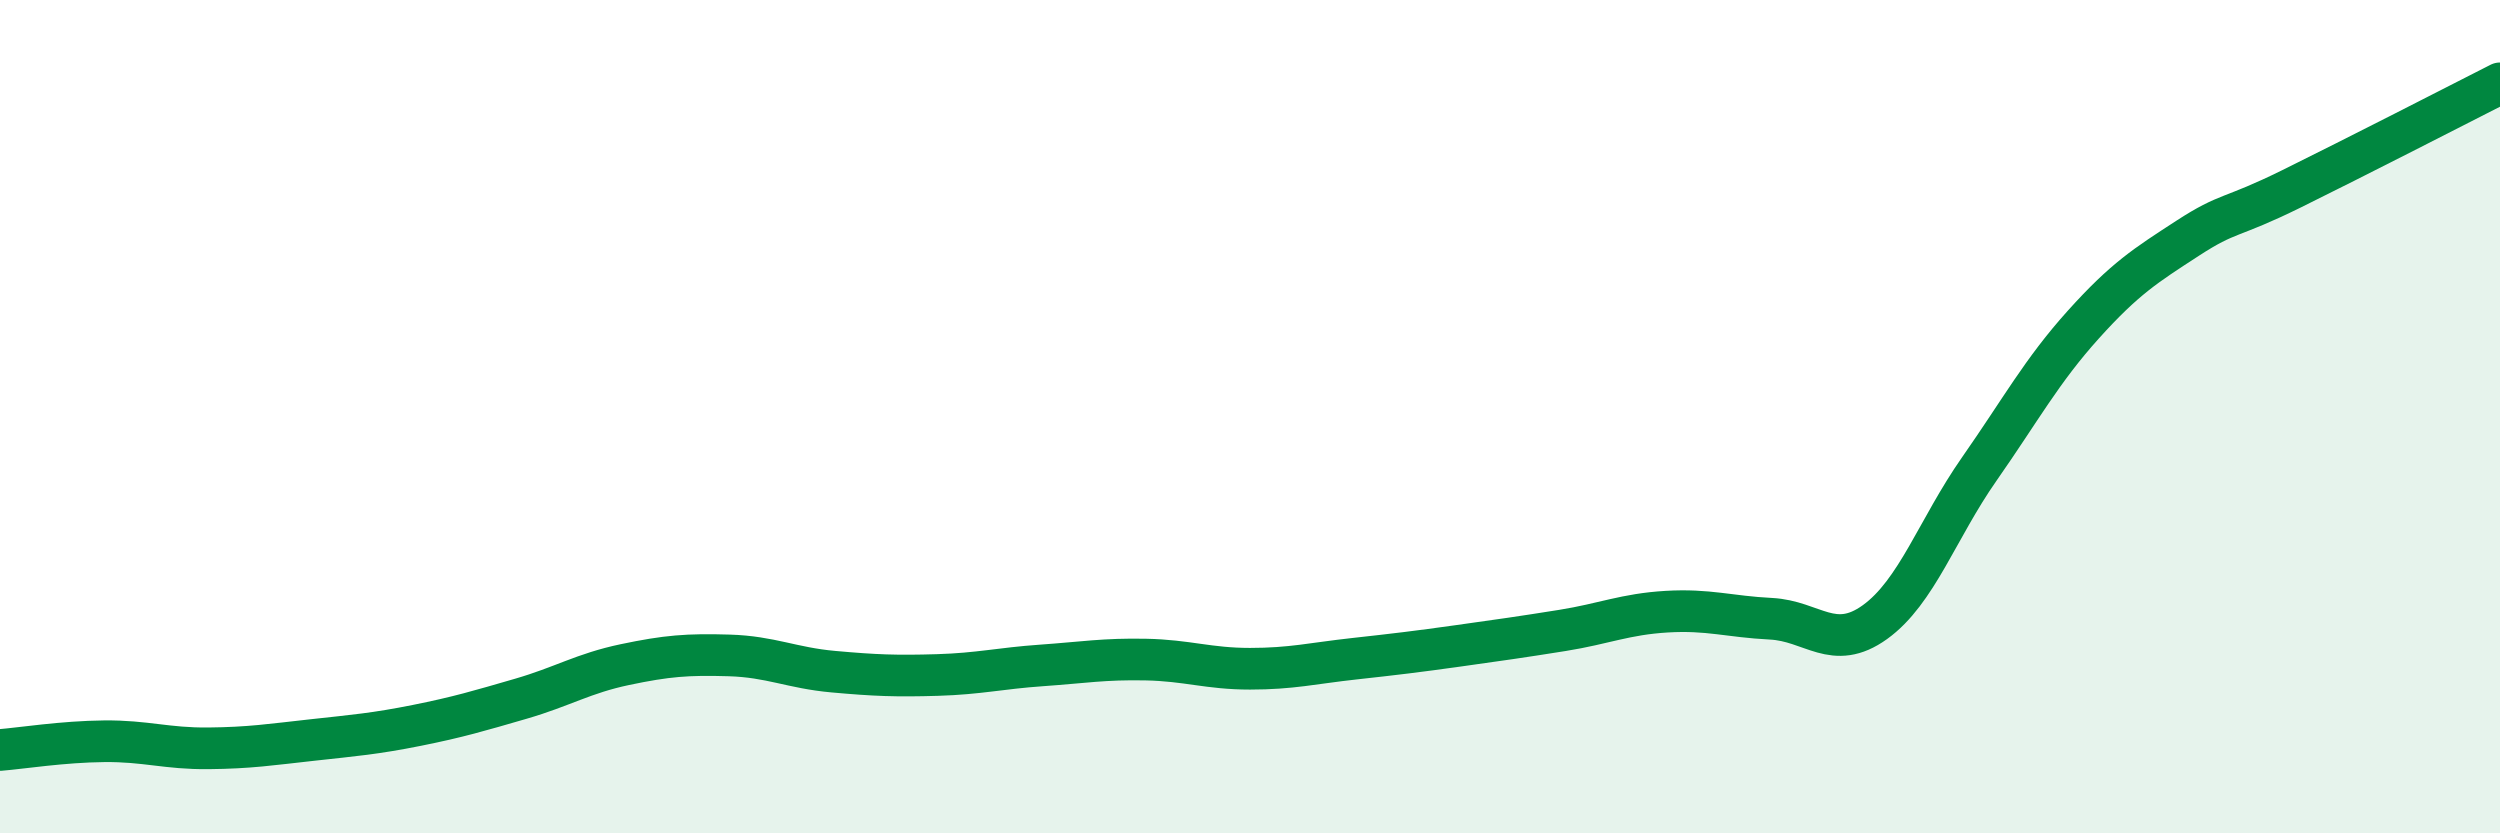 
    <svg width="60" height="20" viewBox="0 0 60 20" xmlns="http://www.w3.org/2000/svg">
      <path
        d="M 0,18 C 0.5,17.96 1.5,17.8 2.5,17.79 C 3.5,17.78 4,17.97 5,17.96 C 6,17.95 6.5,17.87 7.5,17.76 C 8.5,17.65 9,17.61 10,17.41 C 11,17.21 11.5,17.06 12.5,16.77 C 13.5,16.48 14,16.16 15,15.95 C 16,15.74 16.5,15.7 17.5,15.73 C 18.5,15.76 19,16.03 20,16.12 C 21,16.21 21.5,16.23 22.5,16.2 C 23.5,16.17 24,16.04 25,15.97 C 26,15.9 26.5,15.81 27.5,15.83 C 28.5,15.85 29,16.05 30,16.05 C 31,16.05 31.5,15.92 32.5,15.81 C 33.5,15.7 34,15.64 35,15.5 C 36,15.36 36.5,15.29 37.5,15.13 C 38.5,14.97 39,14.74 40,14.68 C 41,14.62 41.5,14.8 42.5,14.85 C 43.5,14.9 44,15.65 45,14.93 C 46,14.21 46.5,12.69 47.5,11.26 C 48.5,9.83 49,8.9 50,7.79 C 51,6.68 51.5,6.37 52.5,5.72 C 53.5,5.07 53.5,5.27 55,4.53 C 56.5,3.79 59,2.51 60,2L60 20L0 20Z"
        fill="#008740"
        opacity="0.1"
        stroke-linecap="round"
        stroke-linejoin="round"
      />
      <path
        d="M 0,18 C 0.5,17.96 1.5,17.8 2.5,17.79 C 3.5,17.78 4,17.97 5,17.96 C 6,17.95 6.5,17.87 7.5,17.76 C 8.5,17.65 9,17.61 10,17.41 C 11,17.21 11.5,17.06 12.5,16.77 C 13.5,16.48 14,16.16 15,15.95 C 16,15.74 16.5,15.7 17.5,15.73 C 18.5,15.76 19,16.03 20,16.12 C 21,16.21 21.5,16.23 22.5,16.2 C 23.5,16.17 24,16.04 25,15.97 C 26,15.9 26.5,15.81 27.5,15.83 C 28.5,15.85 29,16.05 30,16.05 C 31,16.05 31.5,15.92 32.5,15.81 C 33.5,15.7 34,15.64 35,15.5 C 36,15.36 36.5,15.29 37.5,15.13 C 38.5,14.97 39,14.74 40,14.68 C 41,14.62 41.5,14.8 42.5,14.85 C 43.5,14.9 44,15.65 45,14.93 C 46,14.21 46.5,12.69 47.5,11.26 C 48.5,9.83 49,8.9 50,7.79 C 51,6.68 51.5,6.37 52.5,5.72 C 53.5,5.07 53.5,5.27 55,4.53 C 56.5,3.79 59,2.51 60,2"
        stroke="#008740"
        stroke-width="1"
        fill="none"
        stroke-linecap="round"
        stroke-linejoin="round"
      />
    </svg>
  
